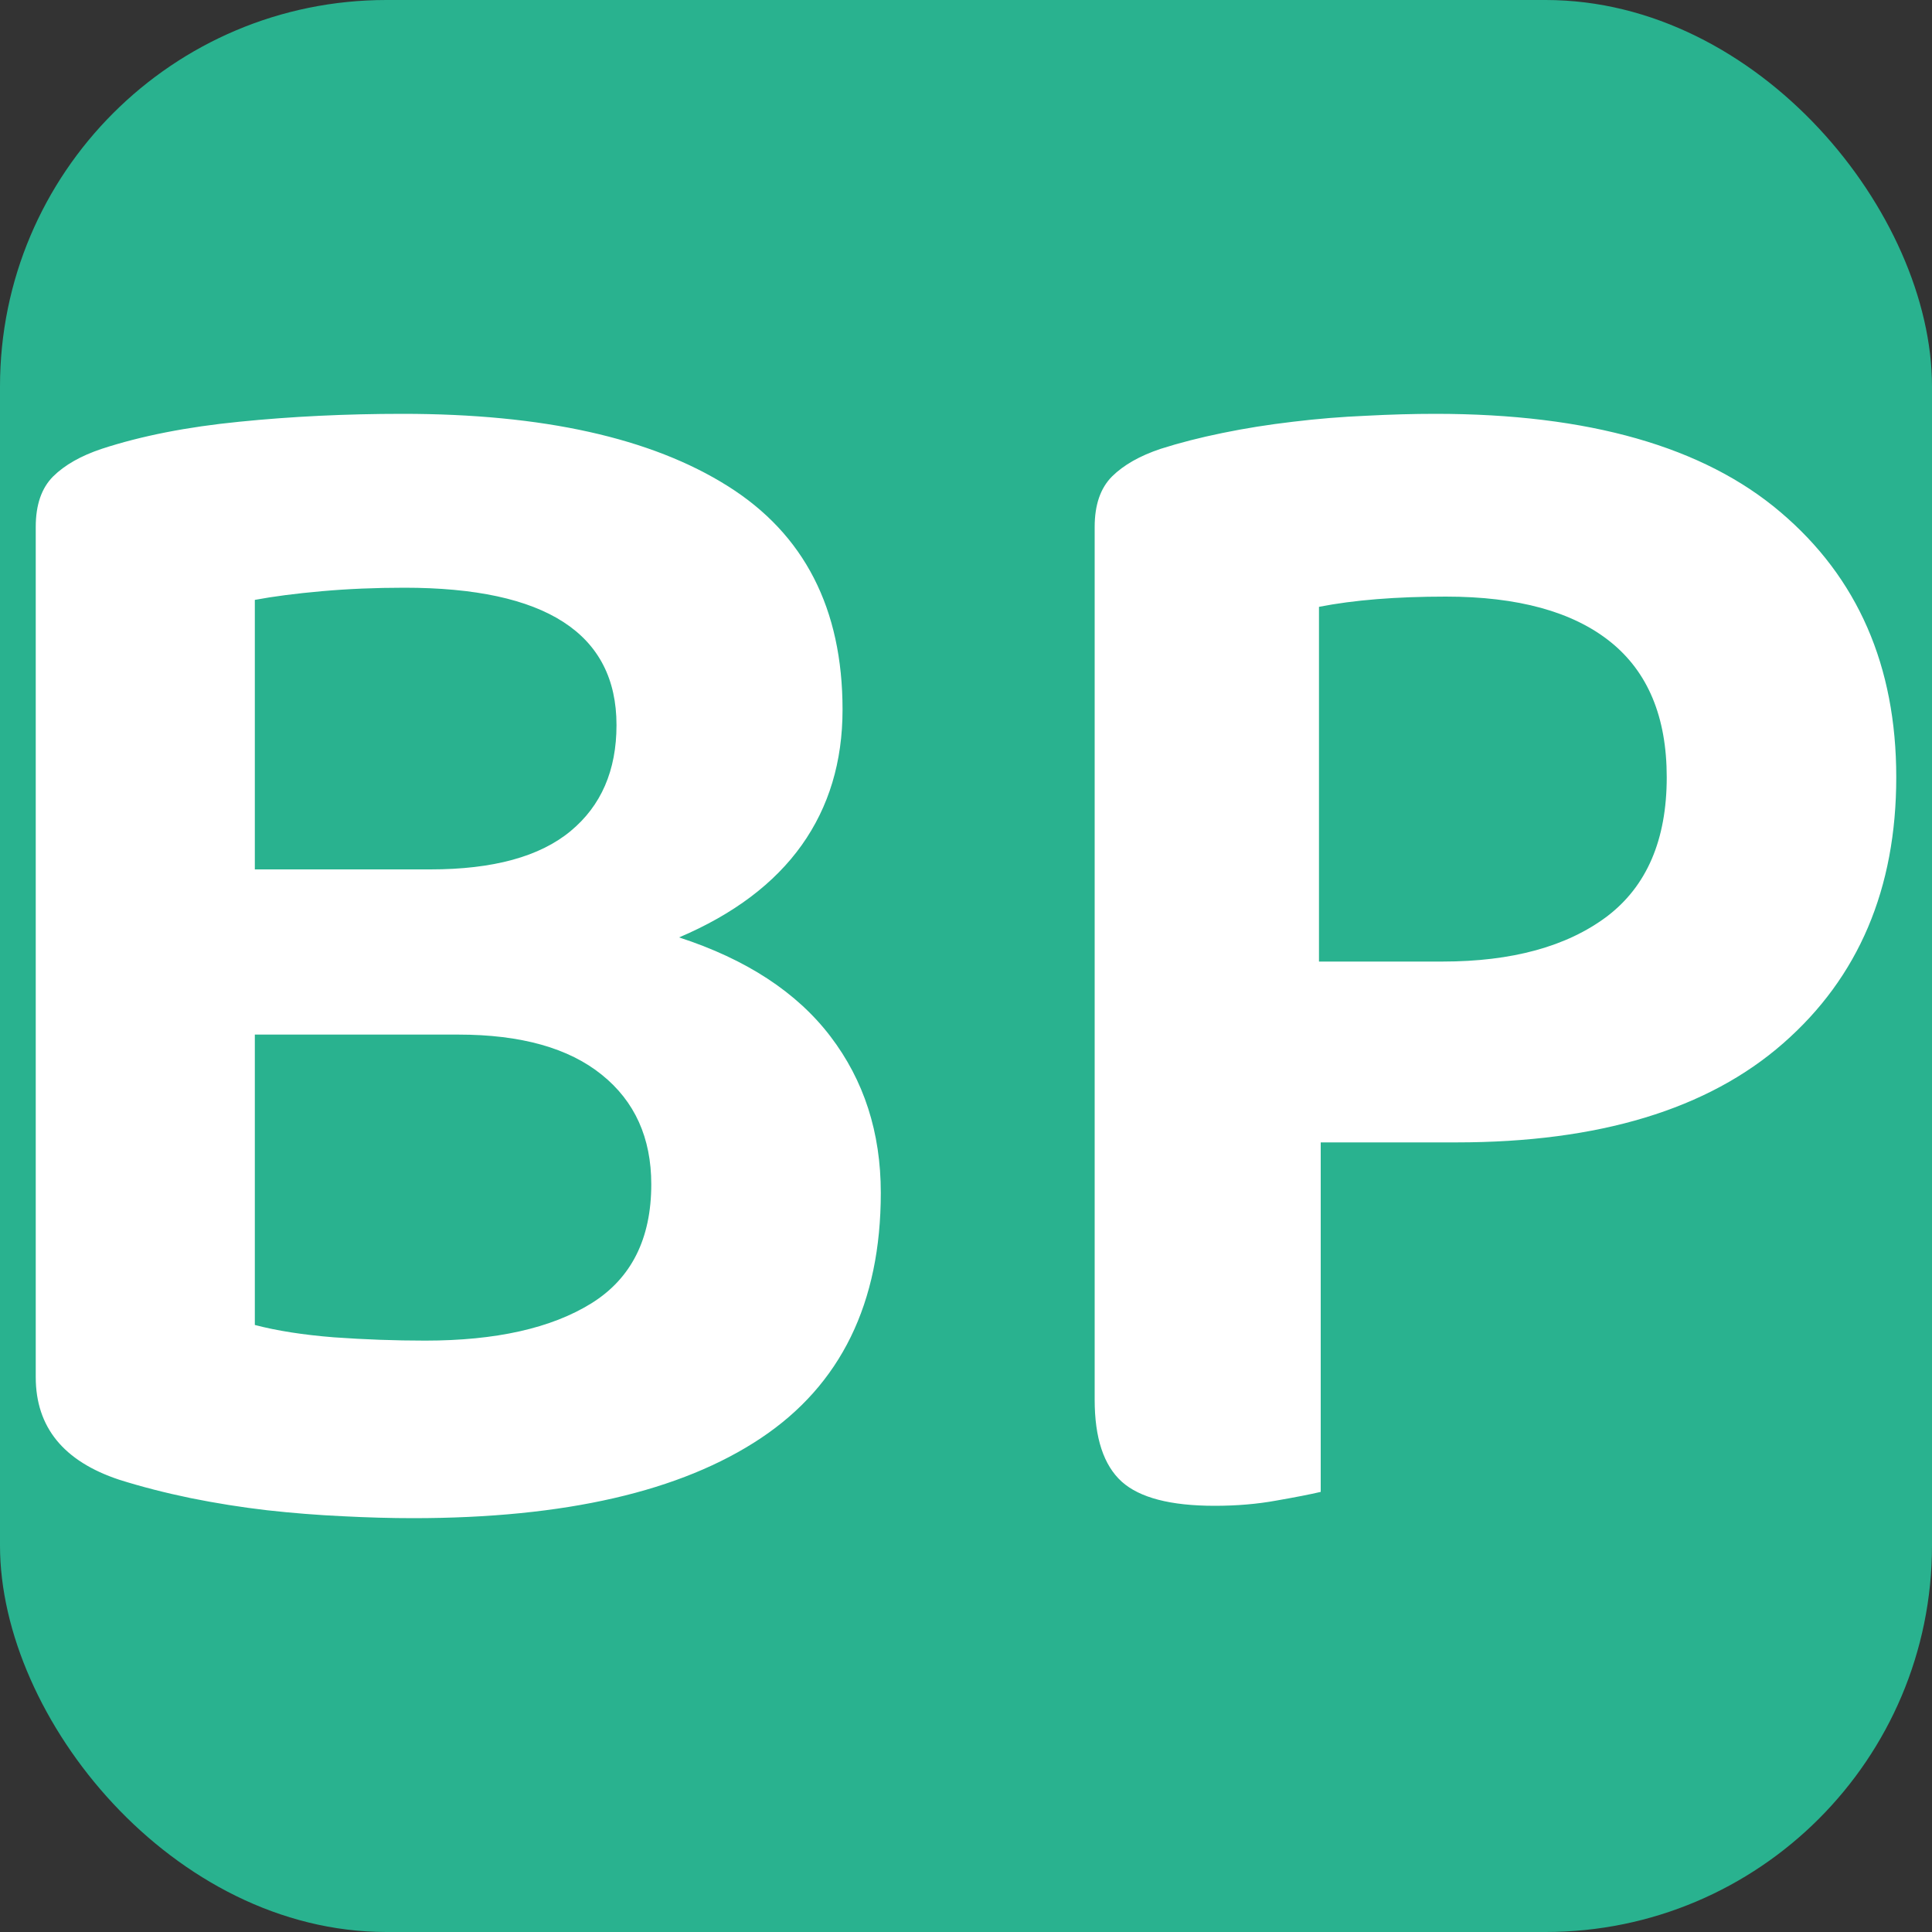 <svg xmlns="http://www.w3.org/2000/svg" width="256" height="256" viewBox="0 0 100 100"><rect x="0" y="0" width="100" height="100" fill="#333333" stroke="none"/><rect width="100" height="100" rx="20" fill="#29b28f"></rect><path d="M43.61 36.73L43.61 36.73Q43.61 40.77 41.50 43.74Q39.38 46.72 35.15 48.52L35.15 48.52Q40.37 50.22 42.98 53.64Q45.59 57.06 45.59 61.74L45.59 61.74Q45.59 70.30 39.38 74.44Q33.17 78.58 21.38 78.58L21.38 78.58Q19.67 78.58 17.74 78.48Q15.80 78.39 13.82 78.17Q11.84 77.94 9.86 77.54Q7.88 77.13 6.17 76.59L6.17 76.59Q1.85 75.16 1.85 71.28L1.85 71.28L1.85 27.27Q1.85 25.56 2.75 24.66Q3.65 23.77 5.27 23.23L5.27 23.23Q8.33 22.23 12.38 21.83Q16.43 21.42 20.84 21.42L20.84 21.42Q31.73 21.42 37.67 25.16Q43.61 28.89 43.61 36.73ZM33.71 61.30L33.71 61.30Q33.71 57.69 31.15 55.63Q28.58 53.55 23.72 53.55L23.72 53.55L13.19 53.55L13.19 68.58Q14.90 69.03 17.29 69.22Q19.67 69.39 22.01 69.39L22.01 69.39Q27.50 69.39 30.61 67.46Q33.71 65.53 33.71 61.30ZM13.19 31.05L13.19 45.00L22.28 45.00Q27.14 45.00 29.53 43.02Q31.91 41.05 31.91 37.53L31.91 37.53Q31.91 30.42 20.93 30.42L20.93 30.42Q18.68 30.42 16.66 30.60Q14.63 30.78 13.19 31.05L13.19 31.05ZM75.38 59.13L68.36 59.13L68.36 77.22Q67.55 77.41 66.06 77.67Q64.58 77.94 62.87 77.94L62.87 77.94Q59.45 77.94 58.06 76.69Q56.66 75.42 56.66 72.45L56.66 72.45L56.66 27.27Q56.66 25.56 57.56 24.66Q58.46 23.77 60.08 23.23L60.08 23.23Q61.52 22.77 63.28 22.41Q65.03 22.05 66.92 21.83Q68.81 21.60 70.70 21.52Q72.59 21.42 74.30 21.42L74.30 21.42Q86.18 21.42 92.16 26.51Q98.15 31.59 98.15 40.23L98.15 40.23Q98.15 48.88 92.30 54.00Q86.45 59.13 75.38 59.13L75.38 59.13ZM68.27 49.77L74.66 49.77Q80.06 49.77 83.17 47.44Q86.27 45.09 86.27 40.23L86.27 40.23Q86.27 35.55 83.34 33.21Q80.42 30.88 74.84 30.88L74.84 30.88Q70.97 30.88 68.27 31.41L68.27 31.41L68.27 49.77Z" fill="#ffffff"></path></svg>